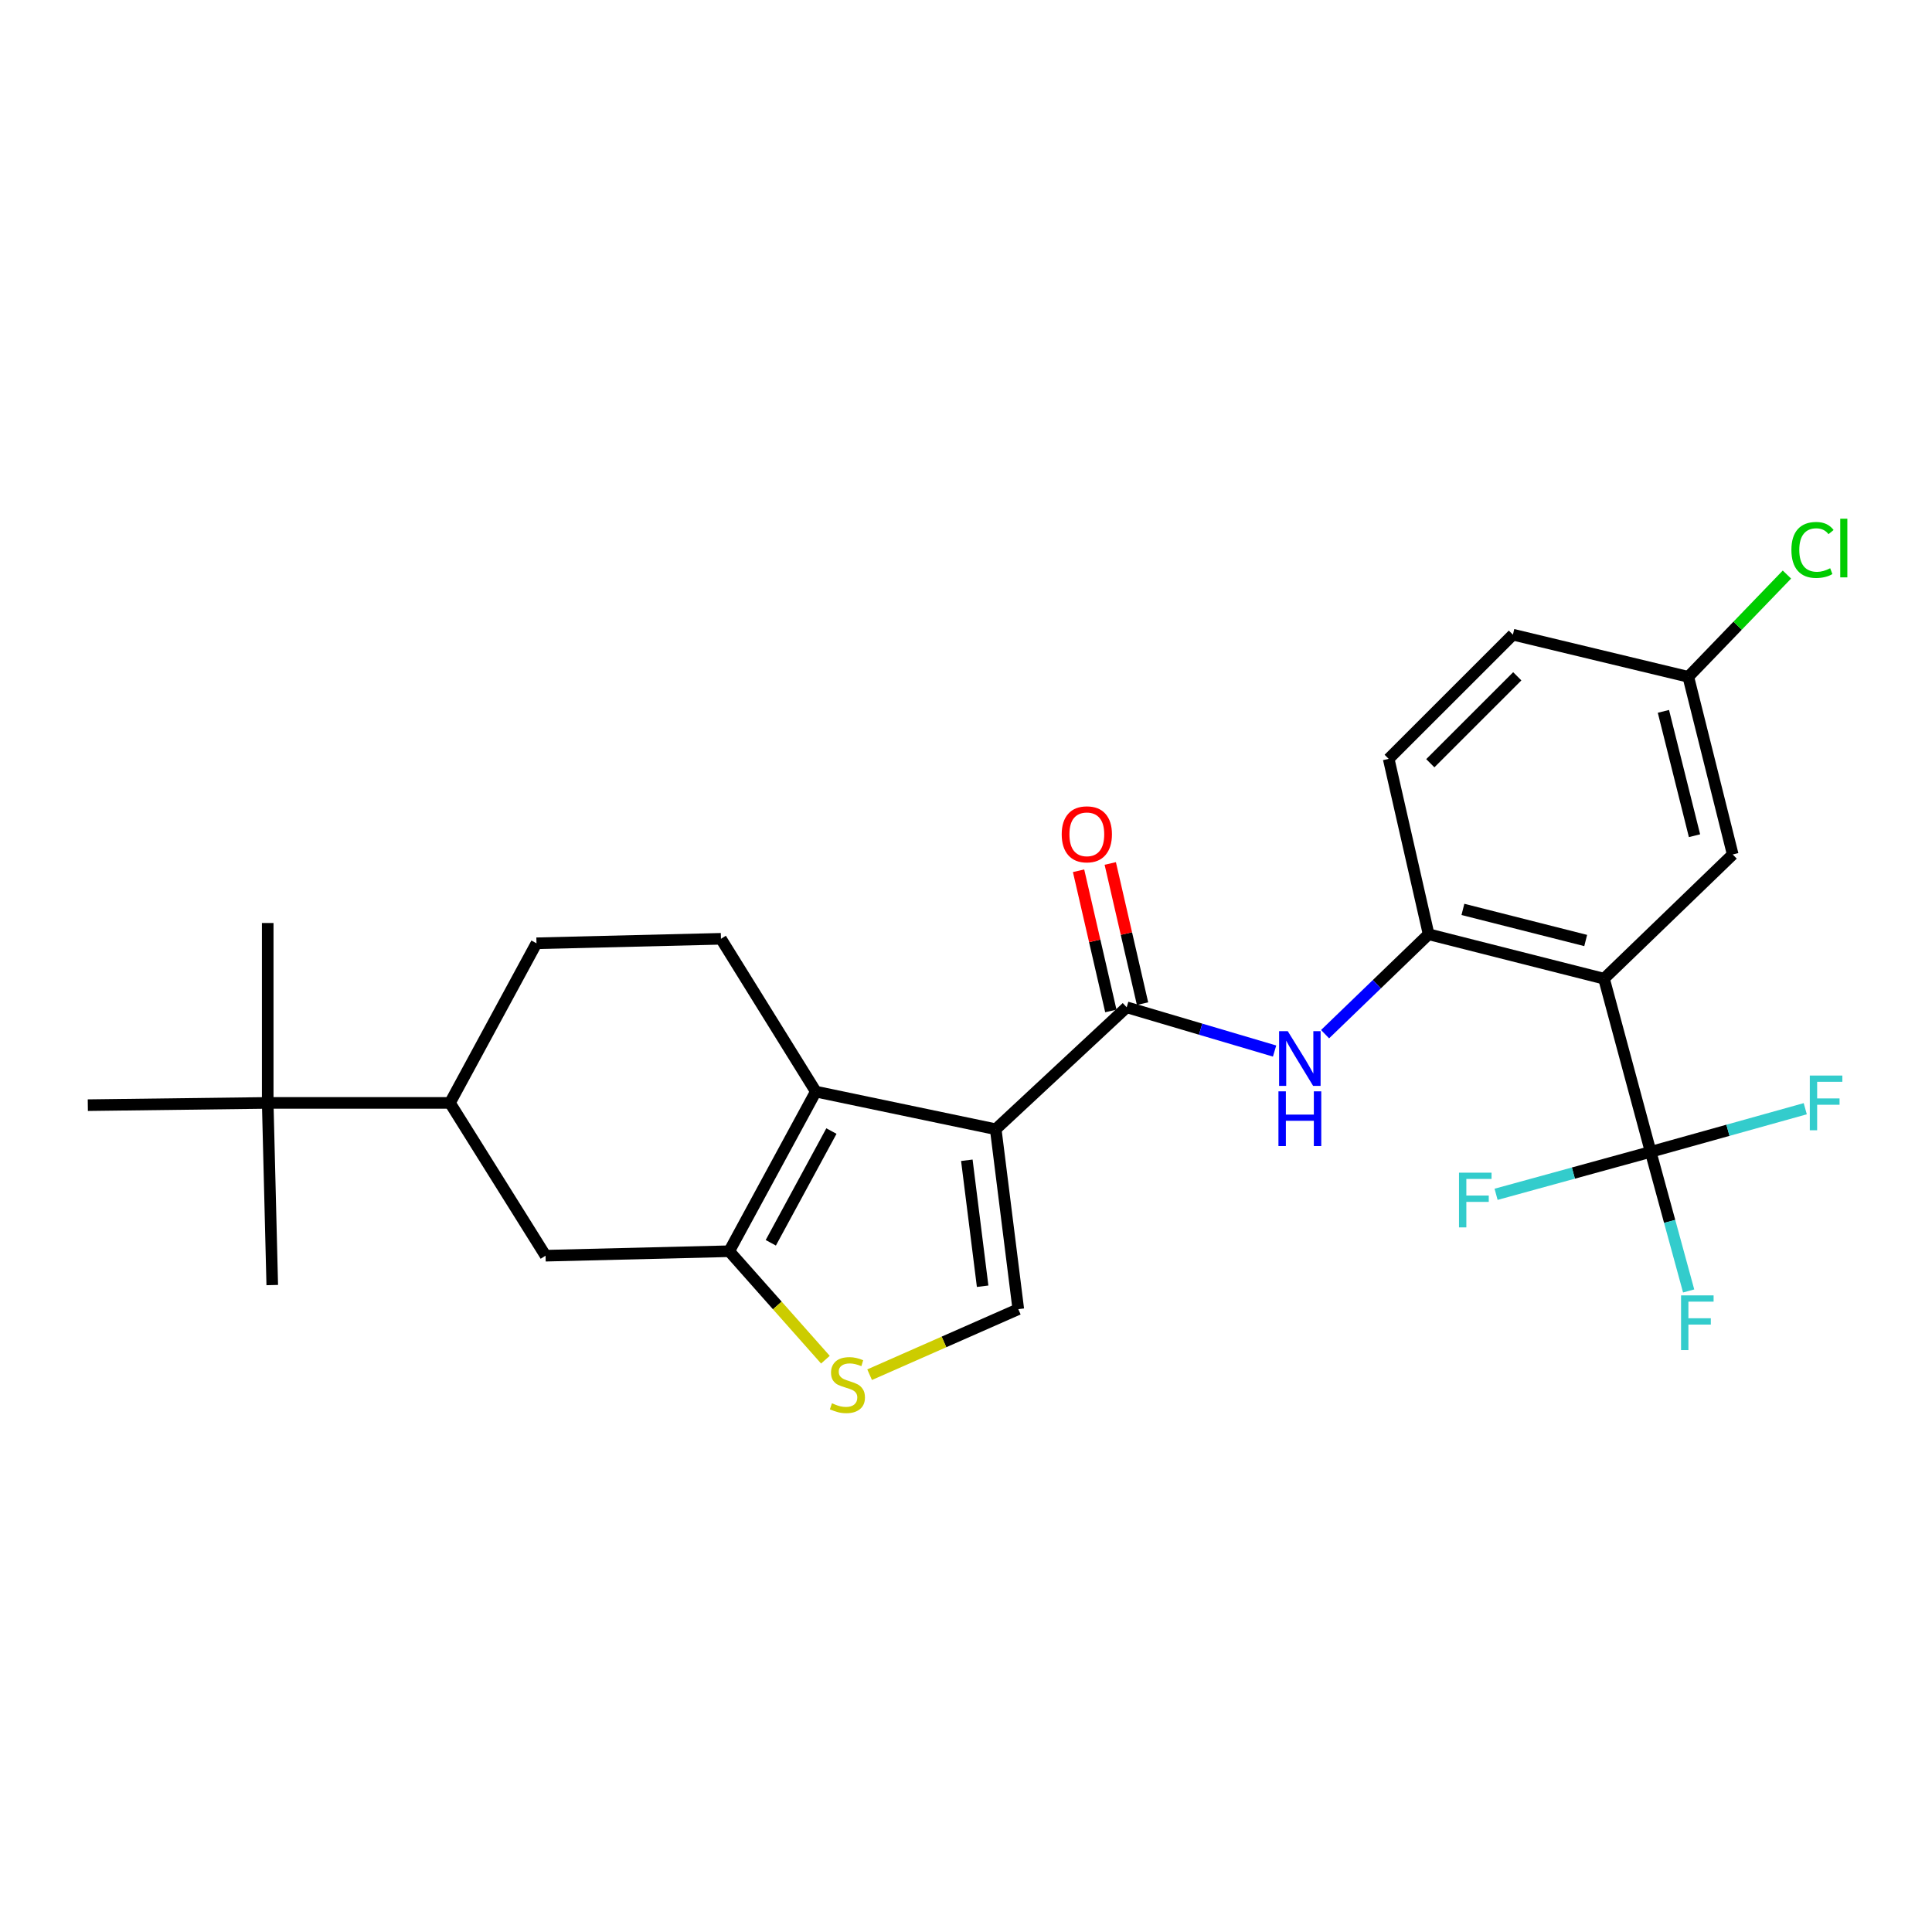 <?xml version='1.0' encoding='iso-8859-1'?>
<svg version='1.1' baseProfile='full'
              xmlns='http://www.w3.org/2000/svg'
                      xmlns:rdkit='http://www.rdkit.org/xml'
                      xmlns:xlink='http://www.w3.org/1999/xlink'
                  xml:space='preserve'
width='1000px' height='1000px' viewBox='0 0 1000 1000'>
<!-- END OF HEADER -->
<rect style='opacity:1.0;fill:#FFFFFF;stroke:none' width='1000' height='1000' x='0' y='0'> </rect>
<path class='bond-0' d='M 515.385,584.489 L 422.268,565.017' style='fill:none;fill-rule:evenodd;stroke:#000000;stroke-width:6px;stroke-linecap:butt;stroke-linejoin:miter;stroke-opacity:1' />
<path class='bond-2' d='M 515.385,584.489 L 583.173,521.376' style='fill:none;fill-rule:evenodd;stroke:#000000;stroke-width:6px;stroke-linecap:butt;stroke-linejoin:miter;stroke-opacity:1' />
<path class='bond-5' d='M 515.385,584.489 L 527.066,677.624' style='fill:none;fill-rule:evenodd;stroke:#000000;stroke-width:6px;stroke-linecap:butt;stroke-linejoin:miter;stroke-opacity:1' />
<path class='bond-5' d='M 500.433,600.554 L 508.61,665.749' style='fill:none;fill-rule:evenodd;stroke:#000000;stroke-width:6px;stroke-linecap:butt;stroke-linejoin:miter;stroke-opacity:1' />
<path class='bond-3' d='M 422.268,565.017 L 377.44,647.63' style='fill:none;fill-rule:evenodd;stroke:#000000;stroke-width:6px;stroke-linecap:butt;stroke-linejoin:miter;stroke-opacity:1' />
<path class='bond-3' d='M 430.341,585.438 L 398.962,643.267' style='fill:none;fill-rule:evenodd;stroke:#000000;stroke-width:6px;stroke-linecap:butt;stroke-linejoin:miter;stroke-opacity:1' />
<path class='bond-10' d='M 422.268,565.017 L 373.166,485.92' style='fill:none;fill-rule:evenodd;stroke:#000000;stroke-width:6px;stroke-linecap:butt;stroke-linejoin:miter;stroke-opacity:1' />
<path class='bond-1' d='M 830.236,506.571 L 739.449,483.573' style='fill:none;fill-rule:evenodd;stroke:#000000;stroke-width:6px;stroke-linecap:butt;stroke-linejoin:miter;stroke-opacity:1' />
<path class='bond-1' d='M 820.752,486.802 L 757.201,470.703' style='fill:none;fill-rule:evenodd;stroke:#000000;stroke-width:6px;stroke-linecap:butt;stroke-linejoin:miter;stroke-opacity:1' />
<path class='bond-4' d='M 830.236,506.571 L 854.385,596.199' style='fill:none;fill-rule:evenodd;stroke:#000000;stroke-width:6px;stroke-linecap:butt;stroke-linejoin:miter;stroke-opacity:1' />
<path class='bond-12' d='M 830.236,506.571 L 896.856,442.271' style='fill:none;fill-rule:evenodd;stroke:#000000;stroke-width:6px;stroke-linecap:butt;stroke-linejoin:miter;stroke-opacity:1' />
<path class='bond-8' d='M 583.173,521.376 L 621.449,532.696' style='fill:none;fill-rule:evenodd;stroke:#000000;stroke-width:6px;stroke-linecap:butt;stroke-linejoin:miter;stroke-opacity:1' />
<path class='bond-8' d='M 621.449,532.696 L 659.724,544.015' style='fill:none;fill-rule:evenodd;stroke:#0000FF;stroke-width:6px;stroke-linecap:butt;stroke-linejoin:miter;stroke-opacity:1' />
<path class='bond-14' d='M 591.376,519.488 L 583.024,483.208' style='fill:none;fill-rule:evenodd;stroke:#000000;stroke-width:6px;stroke-linecap:butt;stroke-linejoin:miter;stroke-opacity:1' />
<path class='bond-14' d='M 583.024,483.208 L 574.671,446.929' style='fill:none;fill-rule:evenodd;stroke:#FF0000;stroke-width:6px;stroke-linecap:butt;stroke-linejoin:miter;stroke-opacity:1' />
<path class='bond-14' d='M 574.97,523.265 L 566.618,486.985' style='fill:none;fill-rule:evenodd;stroke:#000000;stroke-width:6px;stroke-linecap:butt;stroke-linejoin:miter;stroke-opacity:1' />
<path class='bond-14' d='M 566.618,486.985 L 558.266,450.706' style='fill:none;fill-rule:evenodd;stroke:#FF0000;stroke-width:6px;stroke-linecap:butt;stroke-linejoin:miter;stroke-opacity:1' />
<path class='bond-9' d='M 377.44,647.63 L 282.379,649.949' style='fill:none;fill-rule:evenodd;stroke:#000000;stroke-width:6px;stroke-linecap:butt;stroke-linejoin:miter;stroke-opacity:1' />
<path class='bond-26' d='M 377.44,647.63 L 402.336,675.7' style='fill:none;fill-rule:evenodd;stroke:#000000;stroke-width:6px;stroke-linecap:butt;stroke-linejoin:miter;stroke-opacity:1' />
<path class='bond-26' d='M 402.336,675.7 L 427.232,703.77' style='fill:none;fill-rule:evenodd;stroke:#CCCC00;stroke-width:6px;stroke-linecap:butt;stroke-linejoin:miter;stroke-opacity:1' />
<path class='bond-17' d='M 854.385,596.199 L 864.214,632.197' style='fill:none;fill-rule:evenodd;stroke:#000000;stroke-width:6px;stroke-linecap:butt;stroke-linejoin:miter;stroke-opacity:1' />
<path class='bond-17' d='M 864.214,632.197 L 874.042,668.196' style='fill:none;fill-rule:evenodd;stroke:#33CCCC;stroke-width:6px;stroke-linecap:butt;stroke-linejoin:miter;stroke-opacity:1' />
<path class='bond-18' d='M 854.385,596.199 L 894.391,585.034' style='fill:none;fill-rule:evenodd;stroke:#000000;stroke-width:6px;stroke-linecap:butt;stroke-linejoin:miter;stroke-opacity:1' />
<path class='bond-18' d='M 894.391,585.034 L 934.396,573.869' style='fill:none;fill-rule:evenodd;stroke:#33CCCC;stroke-width:6px;stroke-linecap:butt;stroke-linejoin:miter;stroke-opacity:1' />
<path class='bond-19' d='M 854.385,596.199 L 814.378,607.186' style='fill:none;fill-rule:evenodd;stroke:#000000;stroke-width:6px;stroke-linecap:butt;stroke-linejoin:miter;stroke-opacity:1' />
<path class='bond-19' d='M 814.378,607.186 L 774.371,618.174' style='fill:none;fill-rule:evenodd;stroke:#33CCCC;stroke-width:6px;stroke-linecap:butt;stroke-linejoin:miter;stroke-opacity:1' />
<path class='bond-6' d='M 527.066,677.624 L 488.59,694.582' style='fill:none;fill-rule:evenodd;stroke:#000000;stroke-width:6px;stroke-linecap:butt;stroke-linejoin:miter;stroke-opacity:1' />
<path class='bond-6' d='M 488.59,694.582 L 450.113,711.539' style='fill:none;fill-rule:evenodd;stroke:#CCCC00;stroke-width:6px;stroke-linecap:butt;stroke-linejoin:miter;stroke-opacity:1' />
<path class='bond-7' d='M 739.449,483.573 L 712.653,509.429' style='fill:none;fill-rule:evenodd;stroke:#000000;stroke-width:6px;stroke-linecap:butt;stroke-linejoin:miter;stroke-opacity:1' />
<path class='bond-7' d='M 712.653,509.429 L 685.856,535.285' style='fill:none;fill-rule:evenodd;stroke:#0000FF;stroke-width:6px;stroke-linecap:butt;stroke-linejoin:miter;stroke-opacity:1' />
<path class='bond-16' d='M 739.449,483.573 L 718.779,392.785' style='fill:none;fill-rule:evenodd;stroke:#000000;stroke-width:6px;stroke-linecap:butt;stroke-linejoin:miter;stroke-opacity:1' />
<path class='bond-27' d='M 282.379,649.949 L 232.893,570.862' style='fill:none;fill-rule:evenodd;stroke:#000000;stroke-width:6px;stroke-linecap:butt;stroke-linejoin:miter;stroke-opacity:1' />
<path class='bond-15' d='M 373.166,485.92 L 277.684,488.24' style='fill:none;fill-rule:evenodd;stroke:#000000;stroke-width:6px;stroke-linecap:butt;stroke-linejoin:miter;stroke-opacity:1' />
<path class='bond-11' d='M 232.893,570.862 L 277.684,488.24' style='fill:none;fill-rule:evenodd;stroke:#000000;stroke-width:6px;stroke-linecap:butt;stroke-linejoin:miter;stroke-opacity:1' />
<path class='bond-13' d='M 232.893,570.862 L 138.571,570.862' style='fill:none;fill-rule:evenodd;stroke:#000000;stroke-width:6px;stroke-linecap:butt;stroke-linejoin:miter;stroke-opacity:1' />
<path class='bond-28' d='M 896.856,442.271 L 873.867,350.324' style='fill:none;fill-rule:evenodd;stroke:#000000;stroke-width:6px;stroke-linecap:butt;stroke-linejoin:miter;stroke-opacity:1' />
<path class='bond-28' d='M 877.075,432.562 L 860.983,368.199' style='fill:none;fill-rule:evenodd;stroke:#000000;stroke-width:6px;stroke-linecap:butt;stroke-linejoin:miter;stroke-opacity:1' />
<path class='bond-23' d='M 138.571,570.862 L 140.918,665.147' style='fill:none;fill-rule:evenodd;stroke:#000000;stroke-width:6px;stroke-linecap:butt;stroke-linejoin:miter;stroke-opacity:1' />
<path class='bond-24' d='M 138.571,570.862 L 138.571,477.746' style='fill:none;fill-rule:evenodd;stroke:#000000;stroke-width:6px;stroke-linecap:butt;stroke-linejoin:miter;stroke-opacity:1' />
<path class='bond-25' d='M 138.571,570.862 L 45.455,572.031' style='fill:none;fill-rule:evenodd;stroke:#000000;stroke-width:6px;stroke-linecap:butt;stroke-linejoin:miter;stroke-opacity:1' />
<path class='bond-21' d='M 718.779,392.785 L 783.08,328.504' style='fill:none;fill-rule:evenodd;stroke:#000000;stroke-width:6px;stroke-linecap:butt;stroke-linejoin:miter;stroke-opacity:1' />
<path class='bond-21' d='M 740.327,395.049 L 785.337,350.052' style='fill:none;fill-rule:evenodd;stroke:#000000;stroke-width:6px;stroke-linecap:butt;stroke-linejoin:miter;stroke-opacity:1' />
<path class='bond-20' d='M 873.867,350.324 L 783.08,328.504' style='fill:none;fill-rule:evenodd;stroke:#000000;stroke-width:6px;stroke-linecap:butt;stroke-linejoin:miter;stroke-opacity:1' />
<path class='bond-22' d='M 873.867,350.324 L 899.39,323.857' style='fill:none;fill-rule:evenodd;stroke:#000000;stroke-width:6px;stroke-linecap:butt;stroke-linejoin:miter;stroke-opacity:1' />
<path class='bond-22' d='M 899.39,323.857 L 924.913,297.391' style='fill:none;fill-rule:evenodd;stroke:#00CC00;stroke-width:6px;stroke-linecap:butt;stroke-linejoin:miter;stroke-opacity:1' />
<path  class='atom-7' d='M 430.617 726.326
Q 430.937 726.446, 432.257 727.006
Q 433.577 727.566, 435.017 727.926
Q 436.497 728.246, 437.937 728.246
Q 440.617 728.246, 442.177 726.966
Q 443.737 725.646, 443.737 723.366
Q 443.737 721.806, 442.937 720.846
Q 442.177 719.886, 440.977 719.366
Q 439.777 718.846, 437.777 718.246
Q 435.257 717.486, 433.737 716.766
Q 432.257 716.046, 431.177 714.526
Q 430.137 713.006, 430.137 710.446
Q 430.137 706.886, 432.537 704.686
Q 434.977 702.486, 439.777 702.486
Q 443.057 702.486, 446.777 704.046
L 445.857 707.126
Q 442.457 705.726, 439.897 705.726
Q 437.137 705.726, 435.617 706.886
Q 434.097 708.006, 434.137 709.966
Q 434.137 711.486, 434.897 712.406
Q 435.697 713.326, 436.817 713.846
Q 437.977 714.366, 439.897 714.966
Q 442.457 715.766, 443.977 716.566
Q 445.497 717.366, 446.577 719.006
Q 447.697 720.606, 447.697 723.366
Q 447.697 727.286, 445.057 729.406
Q 442.457 731.486, 438.097 731.486
Q 435.577 731.486, 433.657 730.926
Q 431.777 730.406, 429.537 729.486
L 430.617 726.326
' fill='#CCCC00'/>
<path  class='atom-9' d='M 666.541 533.722
L 675.821 548.722
Q 676.741 550.202, 678.221 552.882
Q 679.701 555.562, 679.781 555.722
L 679.781 533.722
L 683.541 533.722
L 683.541 562.042
L 679.661 562.042
L 669.701 545.642
Q 668.541 543.722, 667.301 541.522
Q 666.101 539.322, 665.741 538.642
L 665.741 562.042
L 662.061 562.042
L 662.061 533.722
L 666.541 533.722
' fill='#0000FF'/>
<path  class='atom-9' d='M 661.721 564.874
L 665.561 564.874
L 665.561 576.914
L 680.041 576.914
L 680.041 564.874
L 683.881 564.874
L 683.881 593.194
L 680.041 593.194
L 680.041 580.114
L 665.561 580.114
L 665.561 593.194
L 661.721 593.194
L 661.721 564.874
' fill='#0000FF'/>
<path  class='atom-15' d='M 549.541 431.838
Q 549.541 425.038, 552.901 421.238
Q 556.261 417.438, 562.541 417.438
Q 568.821 417.438, 572.181 421.238
Q 575.541 425.038, 575.541 431.838
Q 575.541 438.718, 572.141 442.638
Q 568.741 446.518, 562.541 446.518
Q 556.301 446.518, 552.901 442.638
Q 549.541 438.758, 549.541 431.838
M 562.541 443.318
Q 566.861 443.318, 569.181 440.438
Q 571.541 437.518, 571.541 431.838
Q 571.541 426.278, 569.181 423.478
Q 566.861 420.638, 562.541 420.638
Q 558.221 420.638, 555.861 423.438
Q 553.541 426.238, 553.541 431.838
Q 553.541 437.558, 555.861 440.438
Q 558.221 443.318, 562.541 443.318
' fill='#FF0000'/>
<path  class='atom-18' d='M 870.114 670.488
L 886.954 670.488
L 886.954 673.728
L 873.914 673.728
L 873.914 682.328
L 885.514 682.328
L 885.514 685.608
L 873.914 685.608
L 873.914 698.808
L 870.114 698.808
L 870.114 670.488
' fill='#33CCCC'/>
<path  class='atom-19' d='M 936.752 556.702
L 953.592 556.702
L 953.592 559.942
L 940.552 559.942
L 940.552 568.542
L 952.152 568.542
L 952.152 571.822
L 940.552 571.822
L 940.552 585.022
L 936.752 585.022
L 936.752 556.702
' fill='#33CCCC'/>
<path  class='atom-20' d='M 755.178 606.973
L 772.018 606.973
L 772.018 610.213
L 758.978 610.213
L 758.978 618.813
L 770.578 618.813
L 770.578 622.093
L 758.978 622.093
L 758.978 635.293
L 755.178 635.293
L 755.178 606.973
' fill='#33CCCC'/>
<path  class='atom-23' d='M 927.228 284.646
Q 927.228 277.606, 930.508 273.926
Q 933.828 270.206, 940.108 270.206
Q 945.948 270.206, 949.068 274.326
L 946.428 276.486
Q 944.148 273.486, 940.108 273.486
Q 935.828 273.486, 933.548 276.366
Q 931.308 279.206, 931.308 284.646
Q 931.308 290.246, 933.628 293.126
Q 935.988 296.006, 940.548 296.006
Q 943.668 296.006, 947.308 294.126
L 948.428 297.126
Q 946.948 298.086, 944.708 298.646
Q 942.468 299.206, 939.988 299.206
Q 933.828 299.206, 930.508 295.446
Q 927.228 291.686, 927.228 284.646
' fill='#00CC00'/>
<path  class='atom-23' d='M 952.508 268.486
L 956.188 268.486
L 956.188 298.846
L 952.508 298.846
L 952.508 268.486
' fill='#00CC00'/>
</svg>
